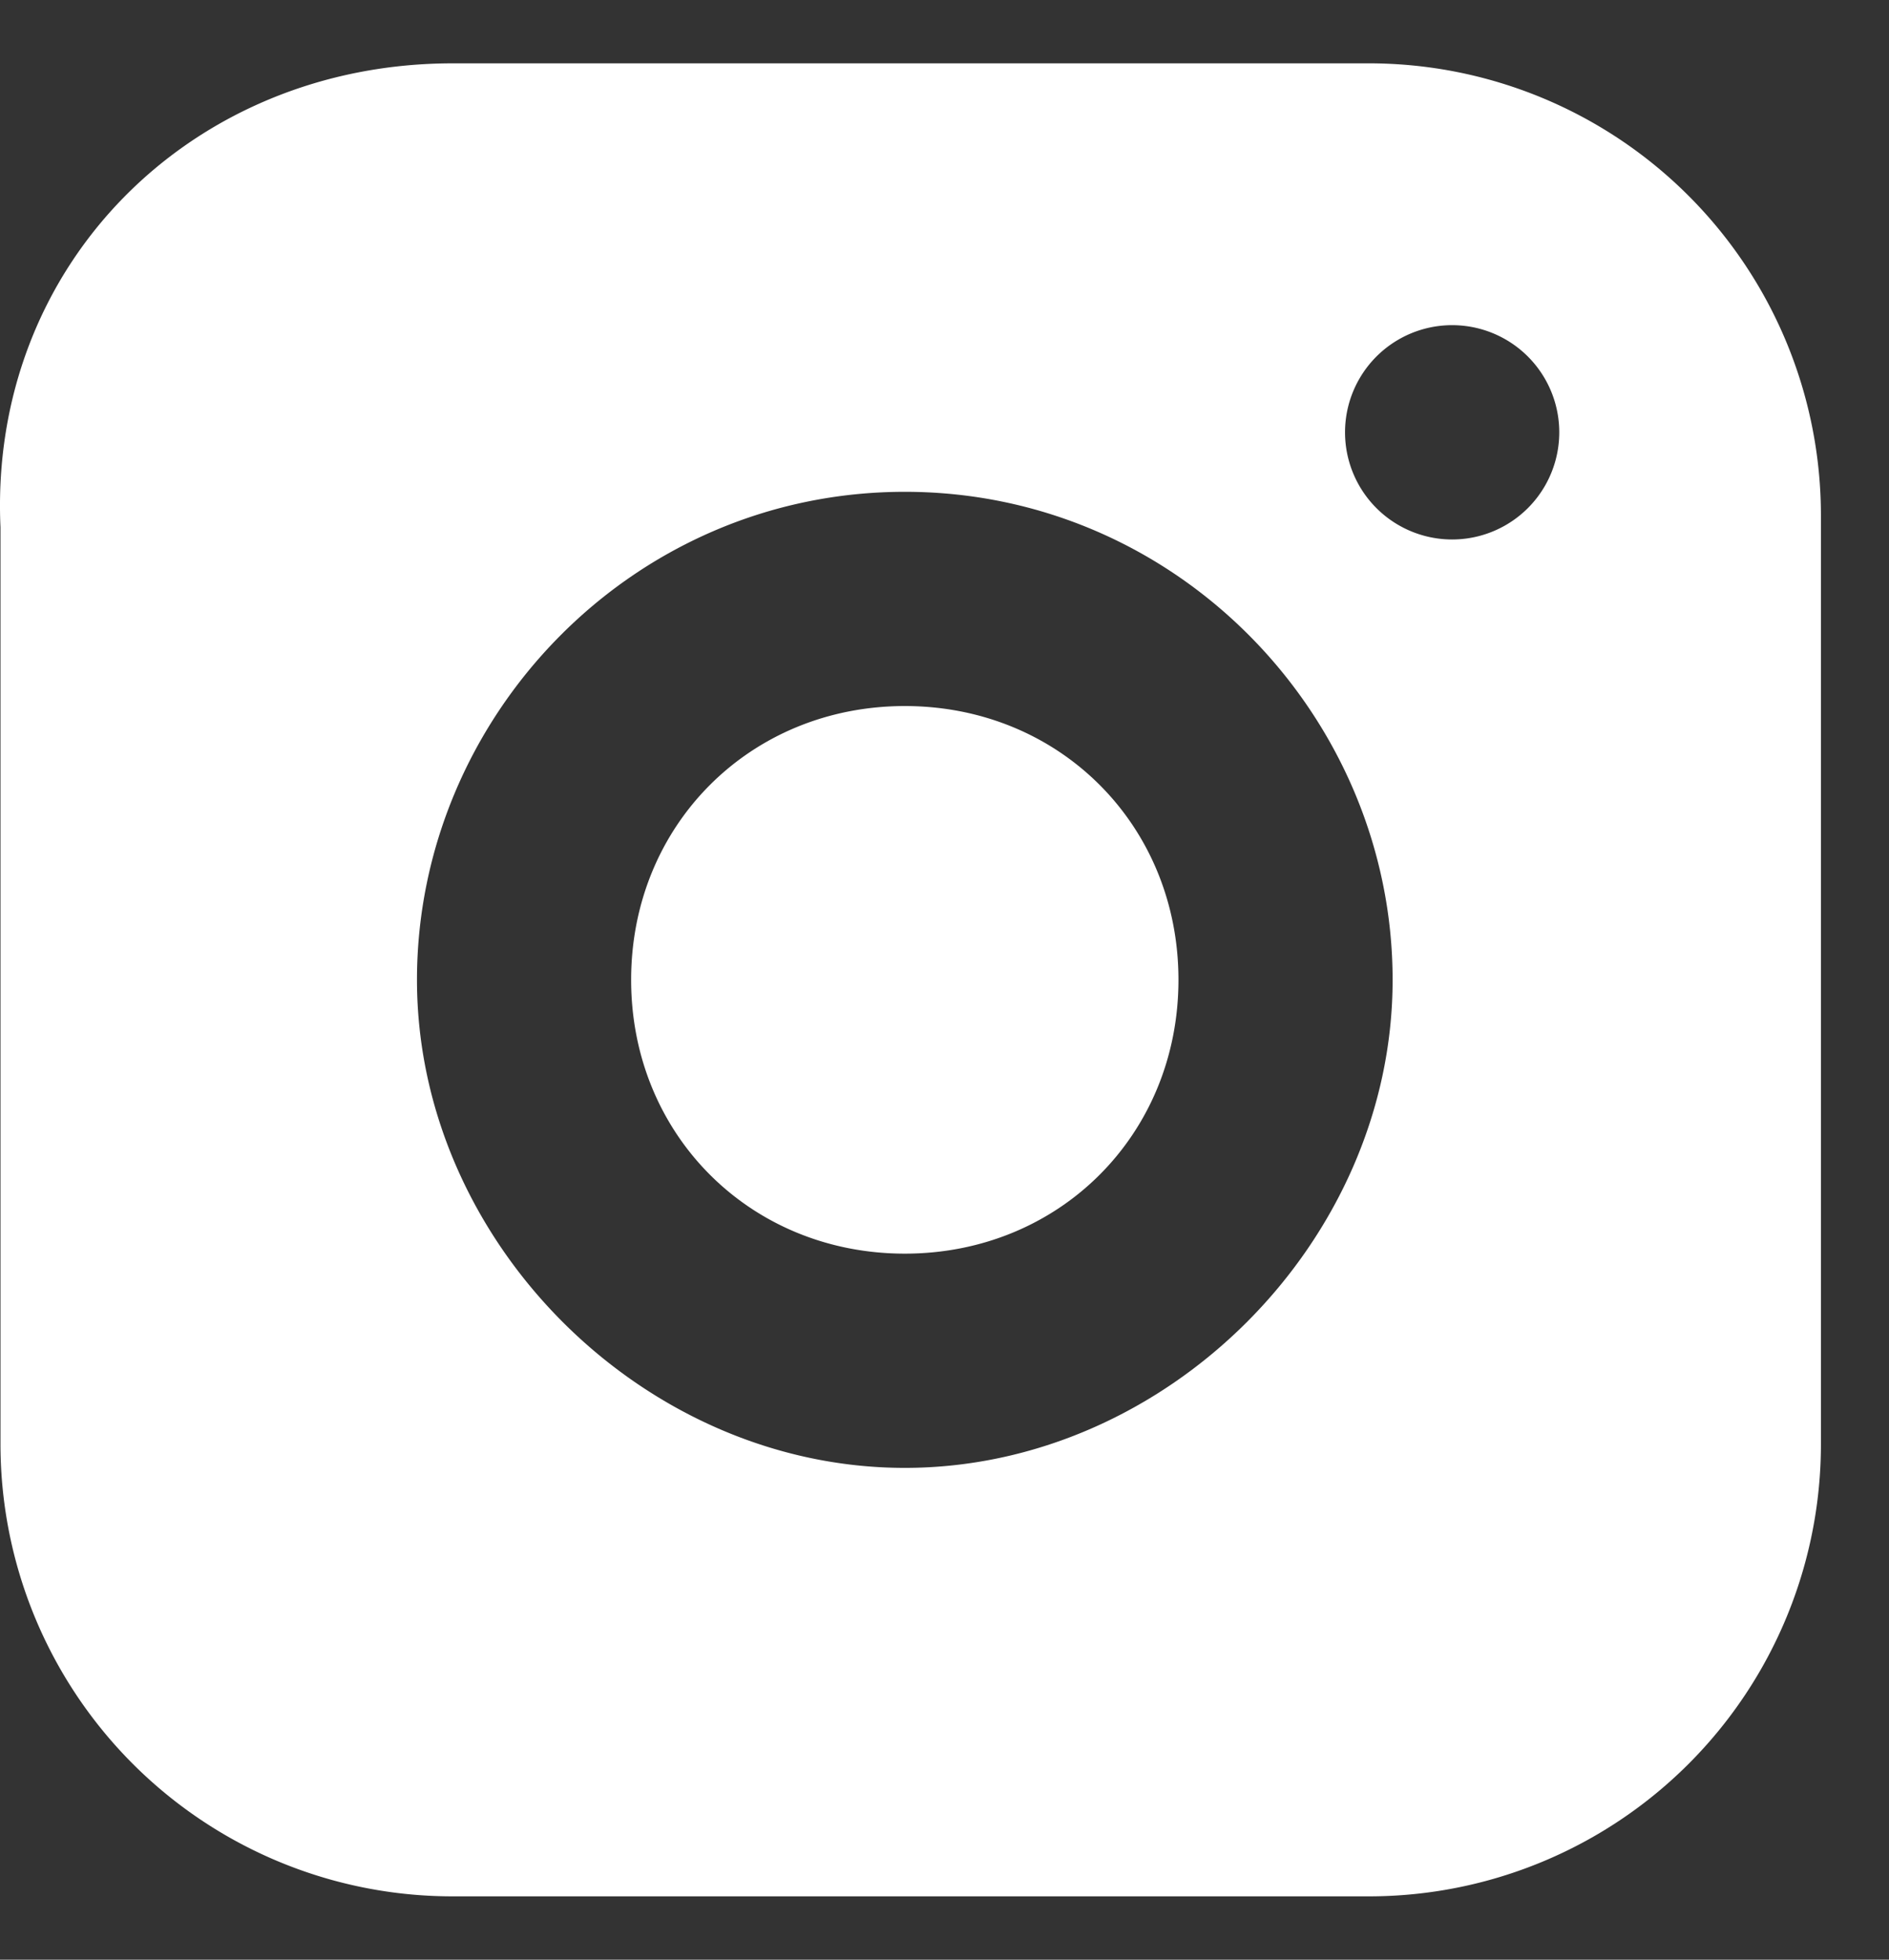 <svg width="27" height="28" fill="none" xmlns="http://www.w3.org/2000/svg"><rect width="100%" height="100%" fill="#333333" stroke="none"/><path fill-rule="evenodd" clip-rule="evenodd" d="M5.96 14c0-3.742 3.061-6.973 6.973-6.973 3.911 0 6.972 3.231 6.972 6.973 0 3.741-3.23 6.973-6.972 6.973C9.19 20.973 5.96 17.74 5.96 14zm3.061 0c0 2.21 1.7 3.912 3.912 3.912 2.21 0 3.911-1.701 3.911-3.912s-1.7-3.912-3.911-3.912c-2.211 0-3.912 1.701-3.912 3.912zm11.735-6.292a1.53 1.53 0 100-3.062 1.53 1.53 0 000 3.062zm-1.191 19.387a6.46 6.46 0 006.462-6.462V7.367A6.46 6.46 0 0019.566.905H6.47C2.728.905-.163 3.795.007 7.537v13.096a6.46 6.46 0 006.463 6.462h13.095z" fill="#fff"/></svg>